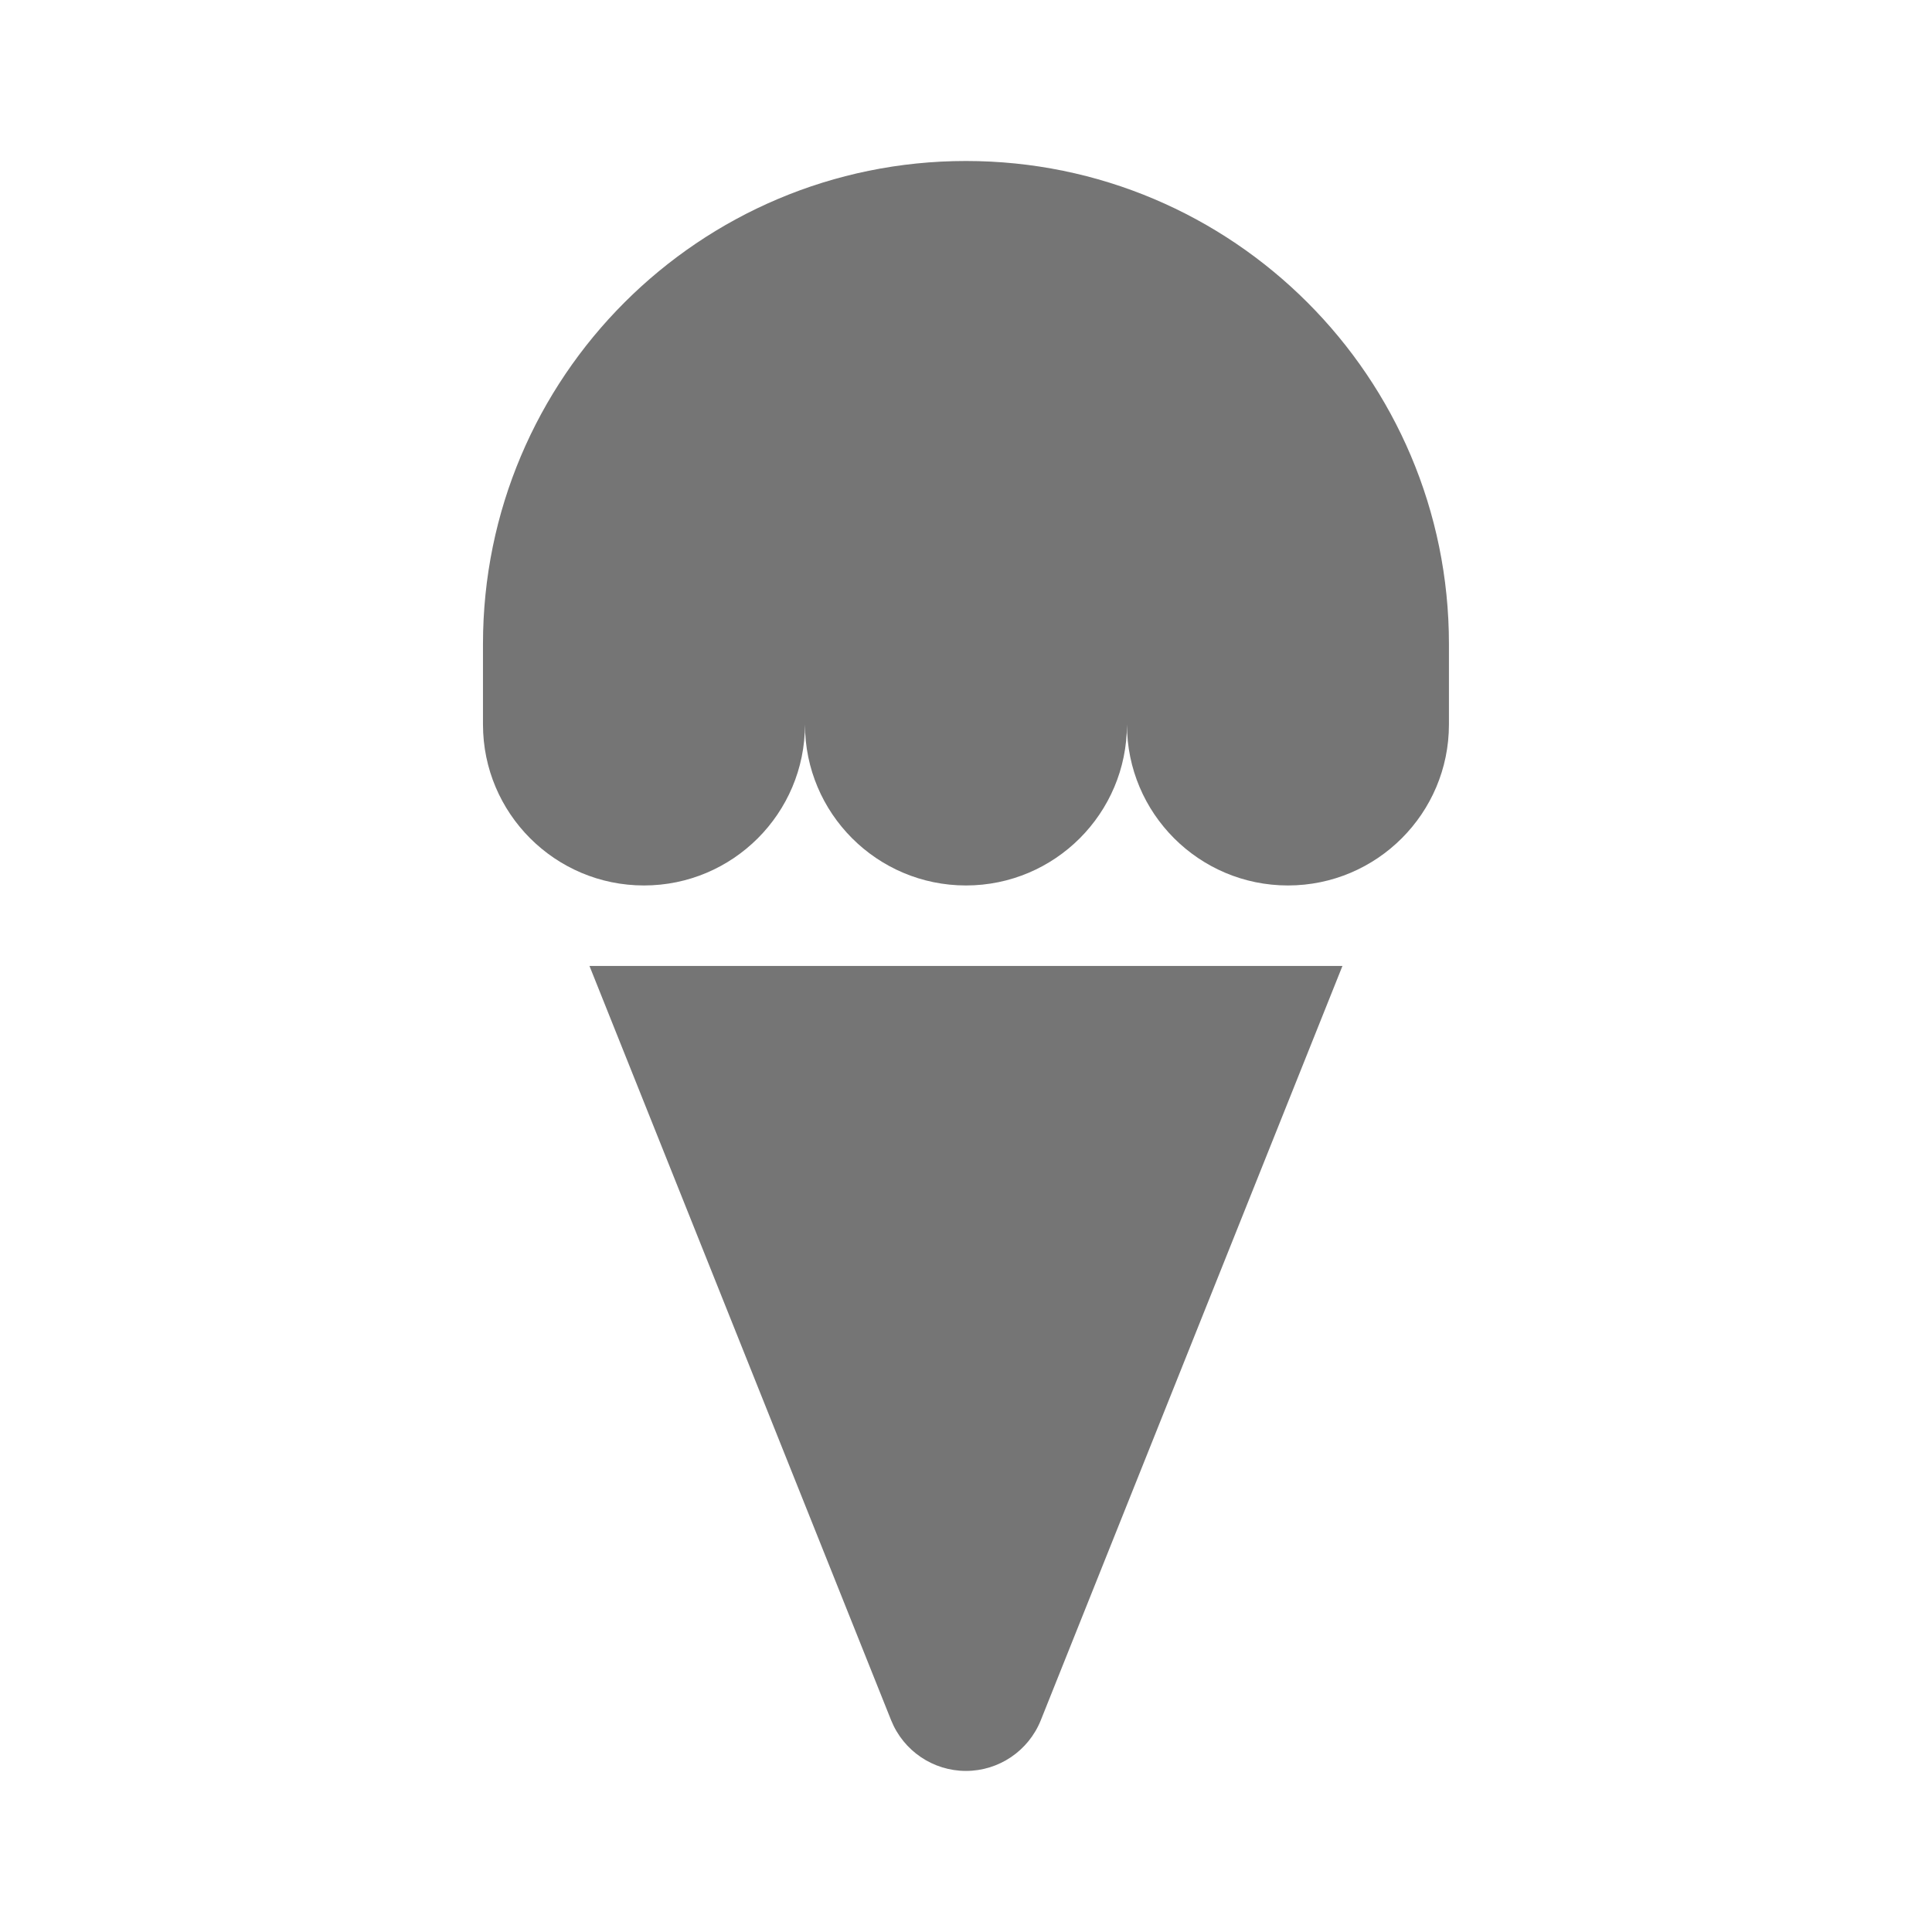 <?xml version="1.0" encoding="utf-8"?>
<!-- Generator: Adobe Illustrator 16.0.0, SVG Export Plug-In . SVG Version: 6.00 Build 0)  -->
<!DOCTYPE svg PUBLIC "-//W3C//DTD SVG 1.1//EN" "http://www.w3.org/Graphics/SVG/1.1/DTD/svg11.dtd">
<svg version="1.1" xmlns="http://www.w3.org/2000/svg" xmlns:xlink="http://www.w3.org/1999/xlink" x="0px" y="0px"
	 width="24.001px" height="24px" viewBox="0 0 24.001 24" enable-background="new 0 0 24.001 24" xml:space="preserve">
<g id="Frames-24px">
	<rect fill="none" width="24.001" height="24"/>
</g>
<g id="Outline">
	<g>
		<path fill="#757575" d="M11.071,21.372C11.224,21.751,11.591,22,12,22s0.776-0.249,0.929-0.628L16.677,12H7.323L11.071,21.372z"/>
		<path fill="#757575" d="M12,2C8.687,2,6,4.687,6,8v1c0,1.104,0.896,2,2,2s2-0.896,2-2c0,1.104,0.896,2,2,2s2-0.896,2-2
			c0,1.104,0.896,2,2,2s2-0.896,2-2V8C18,4.687,15.313,2,12,2z"/>
	</g>
</g>
</svg>
